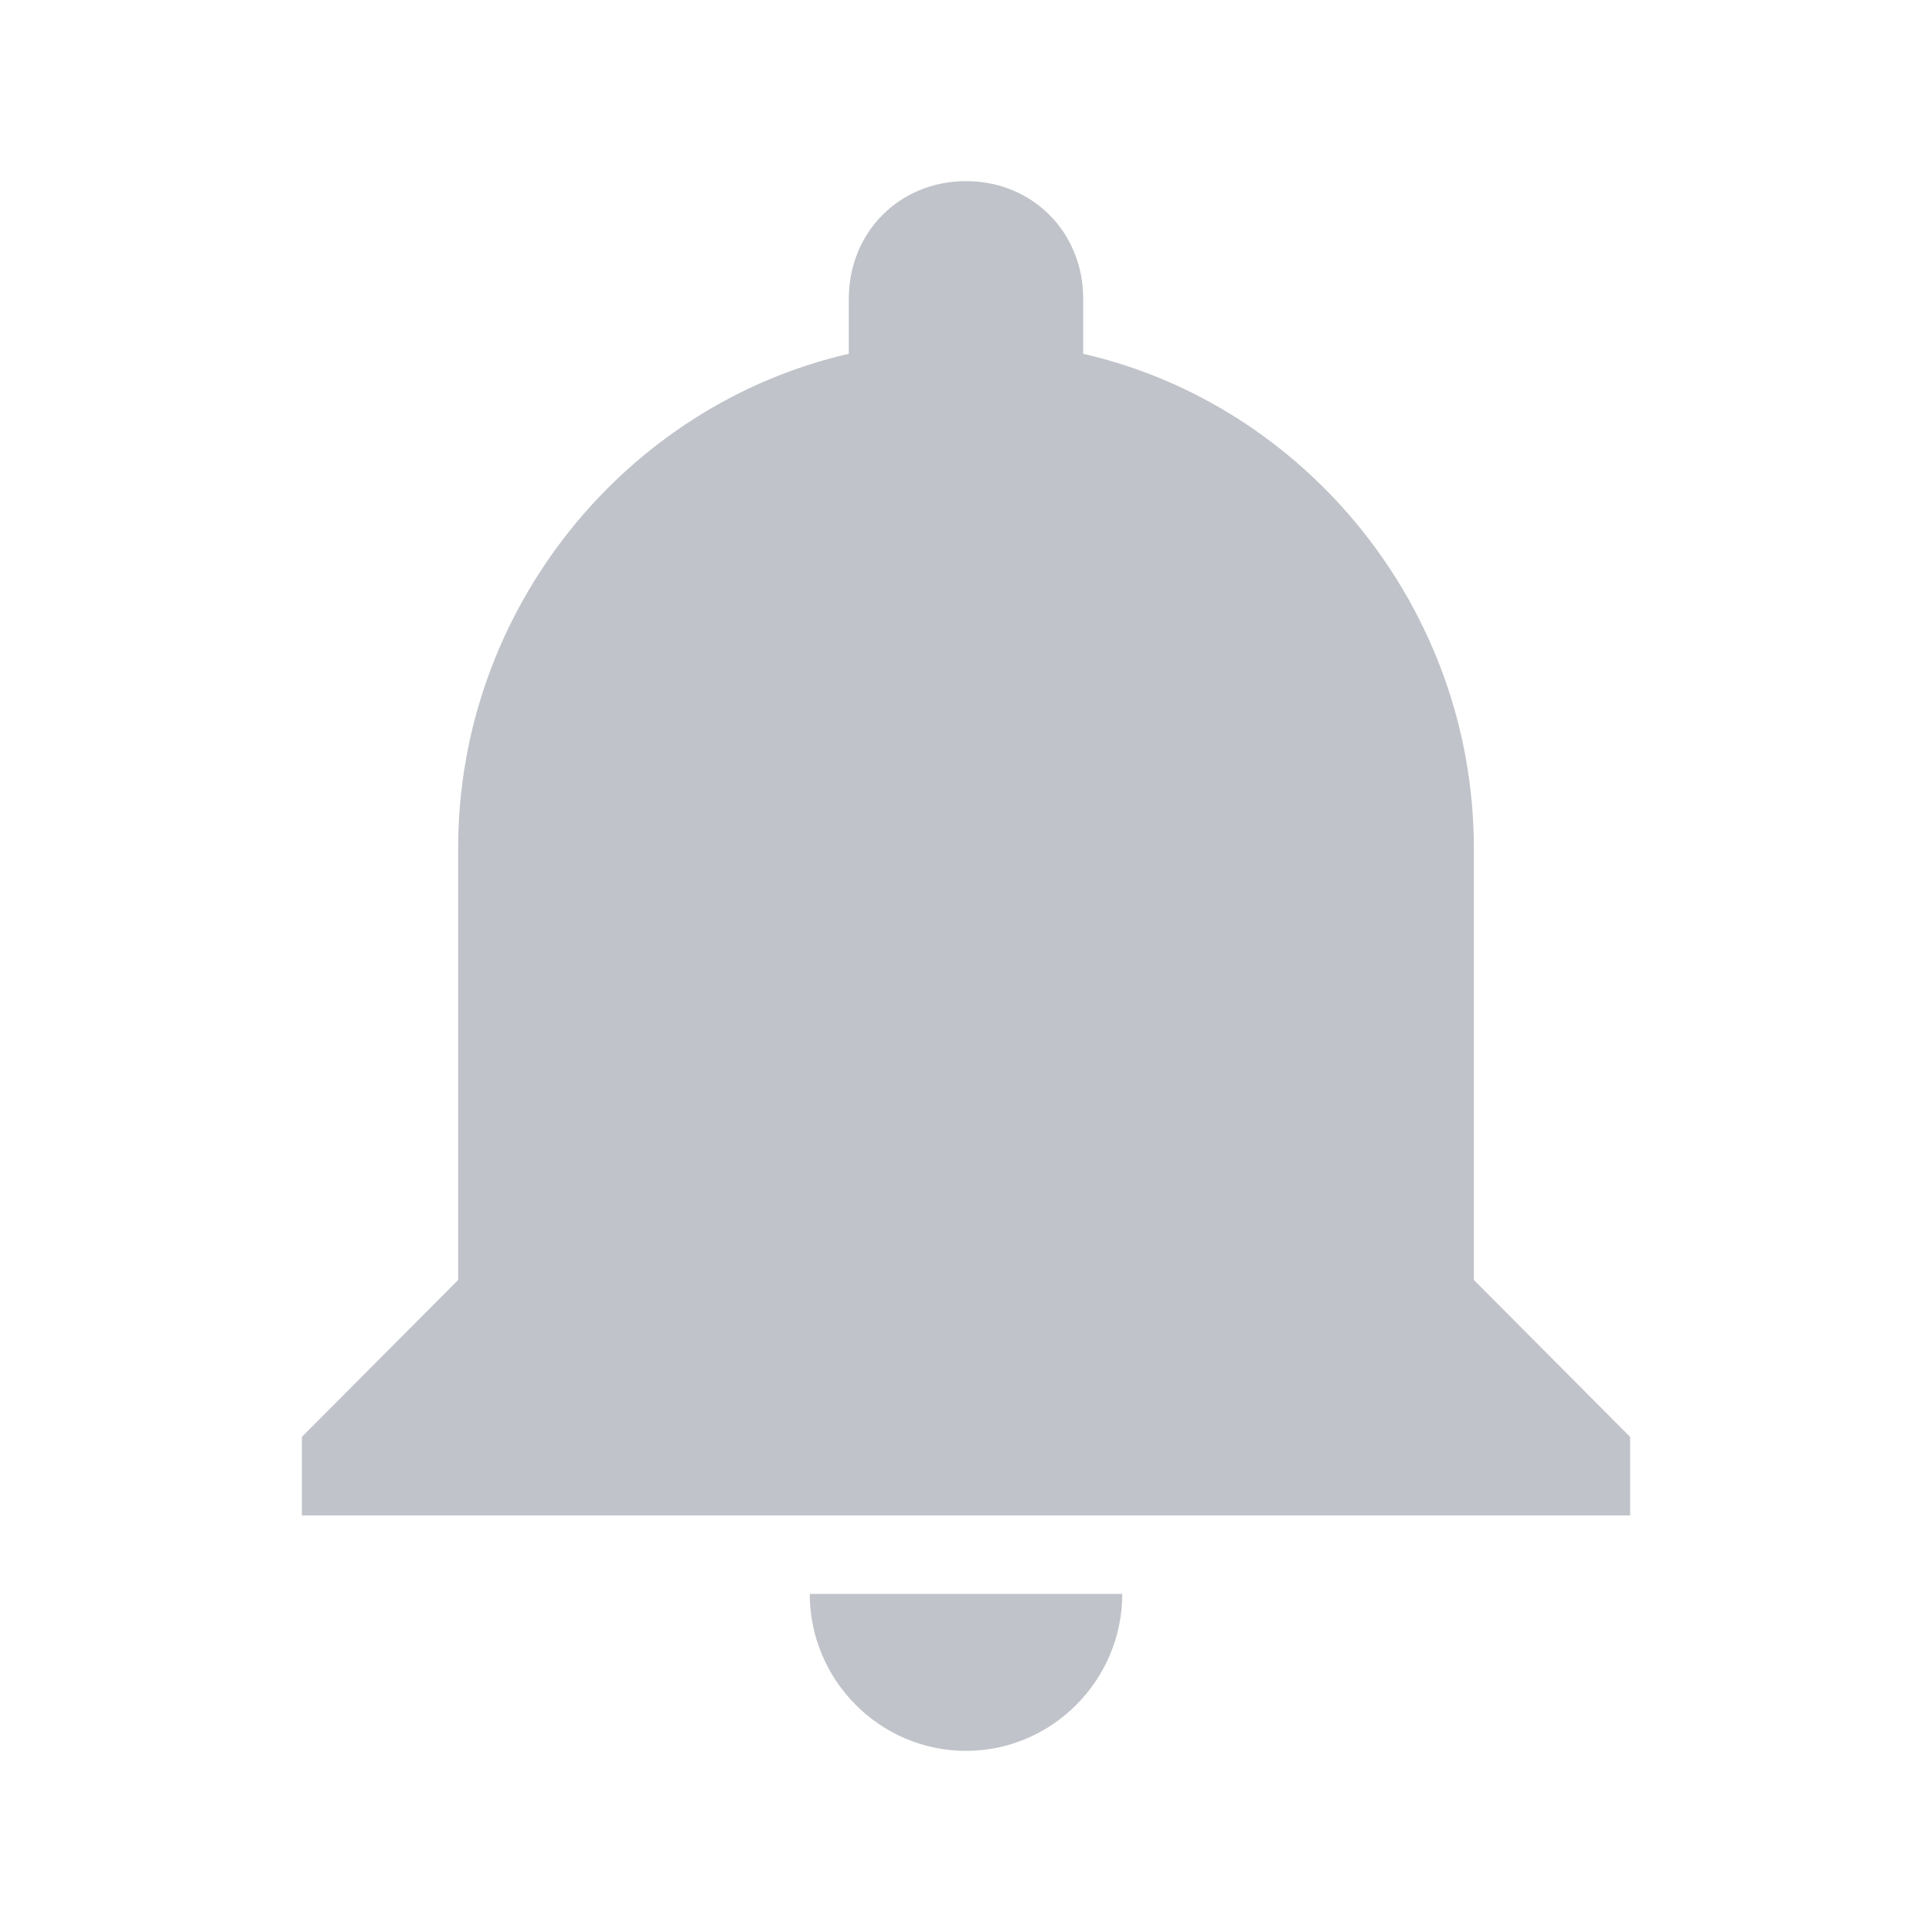 <svg xmlns="http://www.w3.org/2000/svg" fill="none" viewBox="0 0 128 128" height="128" width="128">
<path fill="#C0C3C9" d="M64 116C69.695 116 74.353 111.32 74.353 105.6H53.647C53.647 111.32 58.305 116 64 116ZM97.647 84.8V56.2C97.647 40.34 86.518 26.82 71.765 23.44V19.8C71.765 15.38 68.4 12 64 12C59.599 12 56.235 15.38 56.235 19.8V23.44C41.481 26.82 30.353 40.34 30.353 56.2V84.8L20 95.2V100.4H108V95.2L97.647 84.8Z"></path>
</svg>

